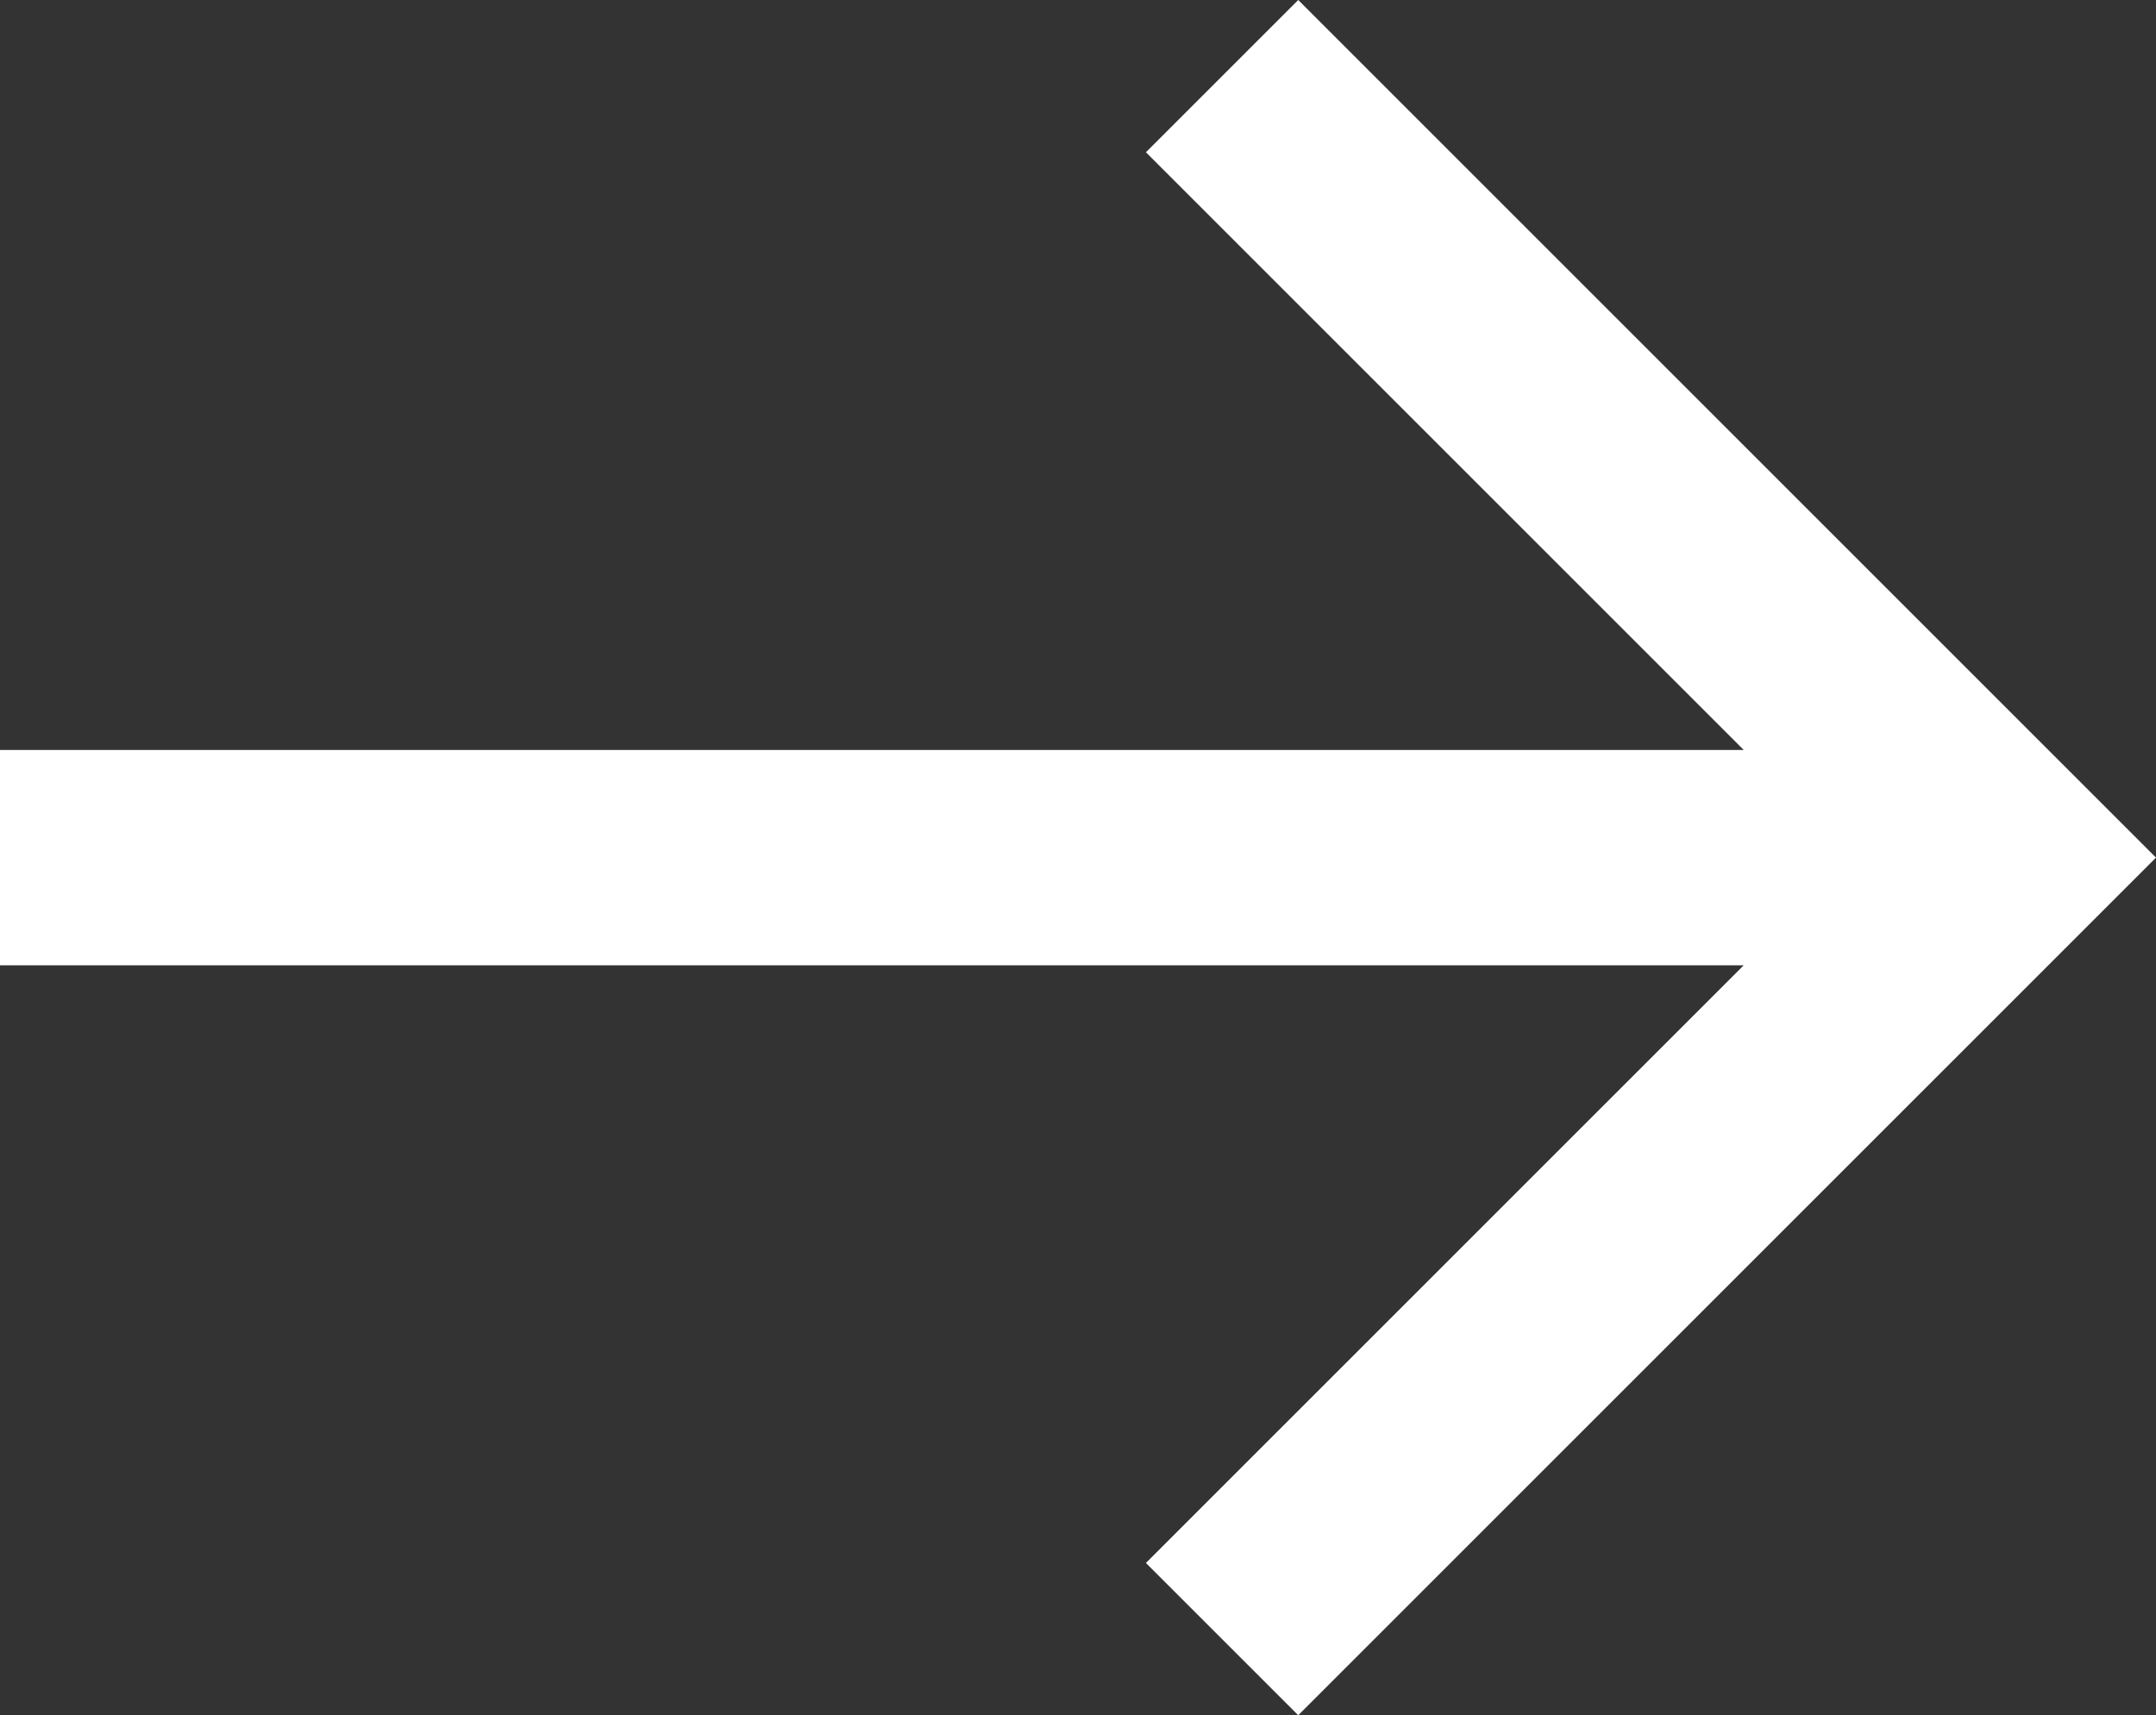 <?xml version="1.0" encoding="UTF-8"?>
<svg id="_レイヤー_1" data-name="レイヤー_1" xmlns="http://www.w3.org/2000/svg" viewBox="0 0 750.769 597.4">
  <rect x="0" y="0" width="750.769" height="597.4" fill="#333333" stroke="none"/>
  <defs>
    <style>
      .cls-1 {
        fill: #fff;
      }
    </style>
  </defs>
  <polygon class="cls-1" points="452.073 0 399.036 53.032 607.204 261.199 0 261.199 0 336.199 607.204 336.199 399.036 544.363 452.073 597.4 750.769 298.699 452.073 0"/>
</svg>